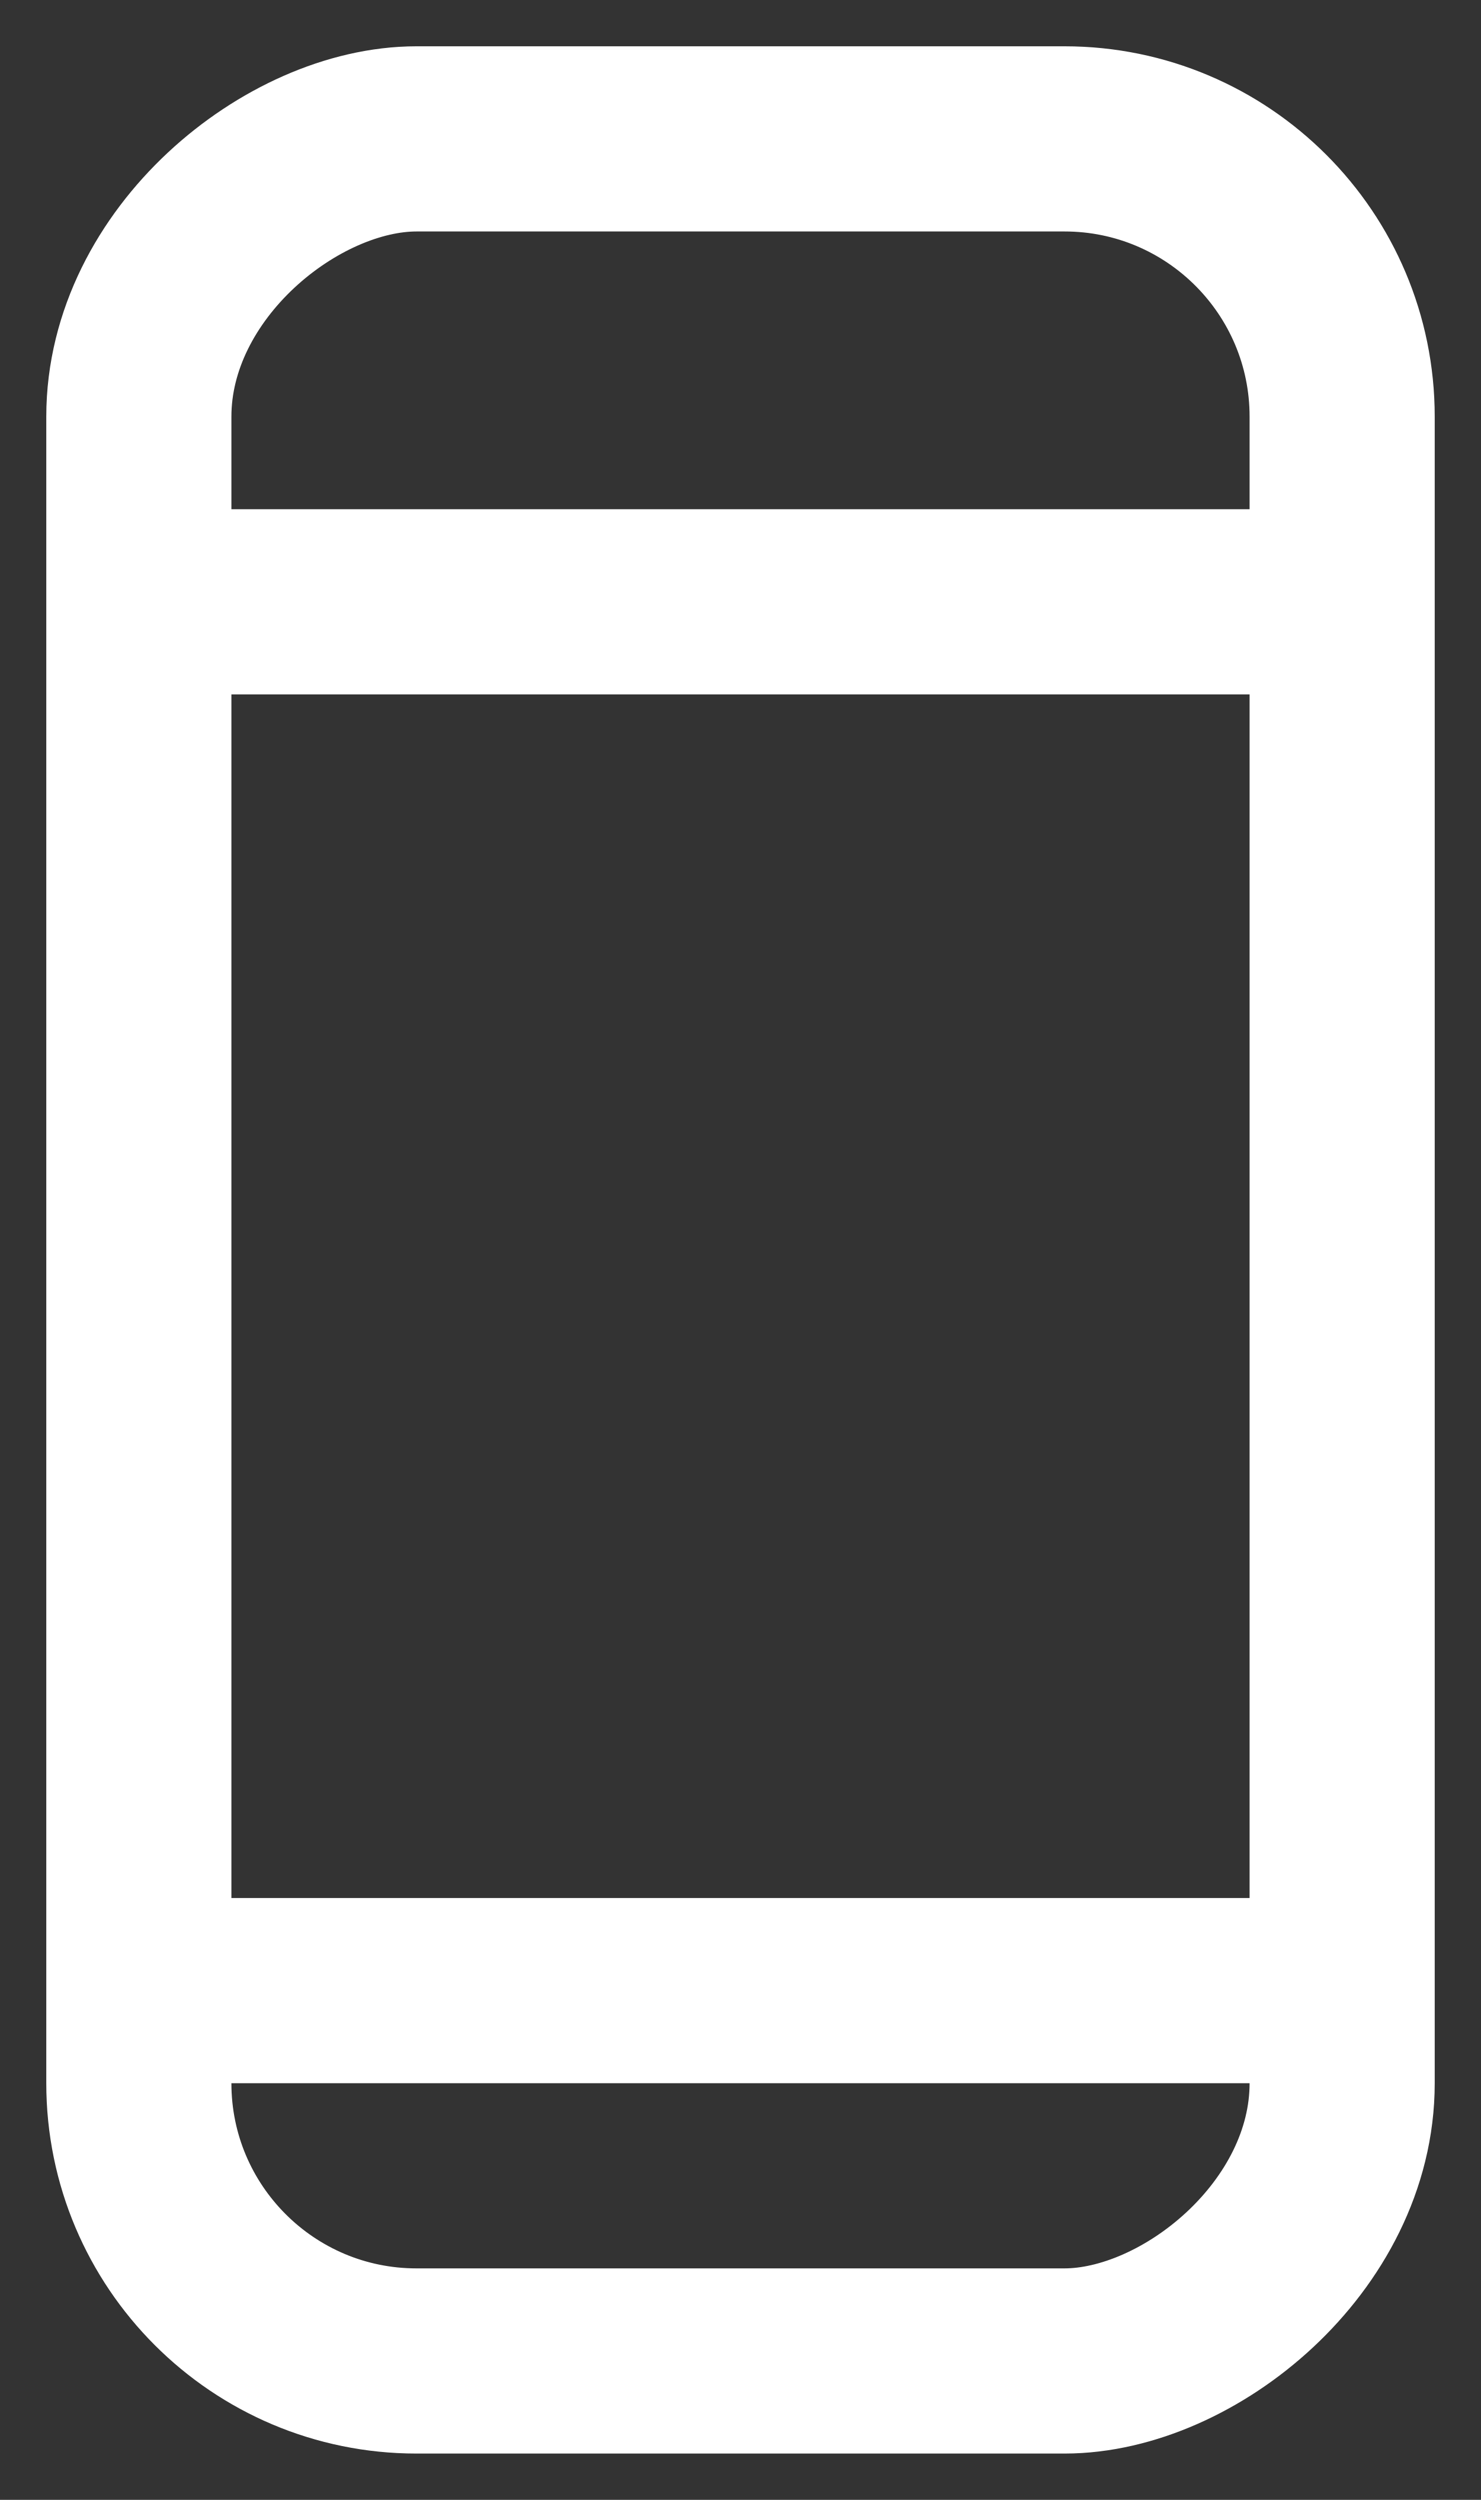<svg xmlns="http://www.w3.org/2000/svg" width="16" height="27" viewBox="0 0 16 27">
    <rect x="0" y="0" width="16" height="27" fill="#333333" stroke="none"/>
    <g fill="none" fill-rule="evenodd" stroke="#FFF" stroke-width="2">
        <rect width="24" height="13" x="-4" y="7" rx="3" transform="rotate(90 8 13.5)"/>
        <path stroke-linecap="square" d="M2 21.5h11M2 6.5h11"/>
    </g>
</svg>
